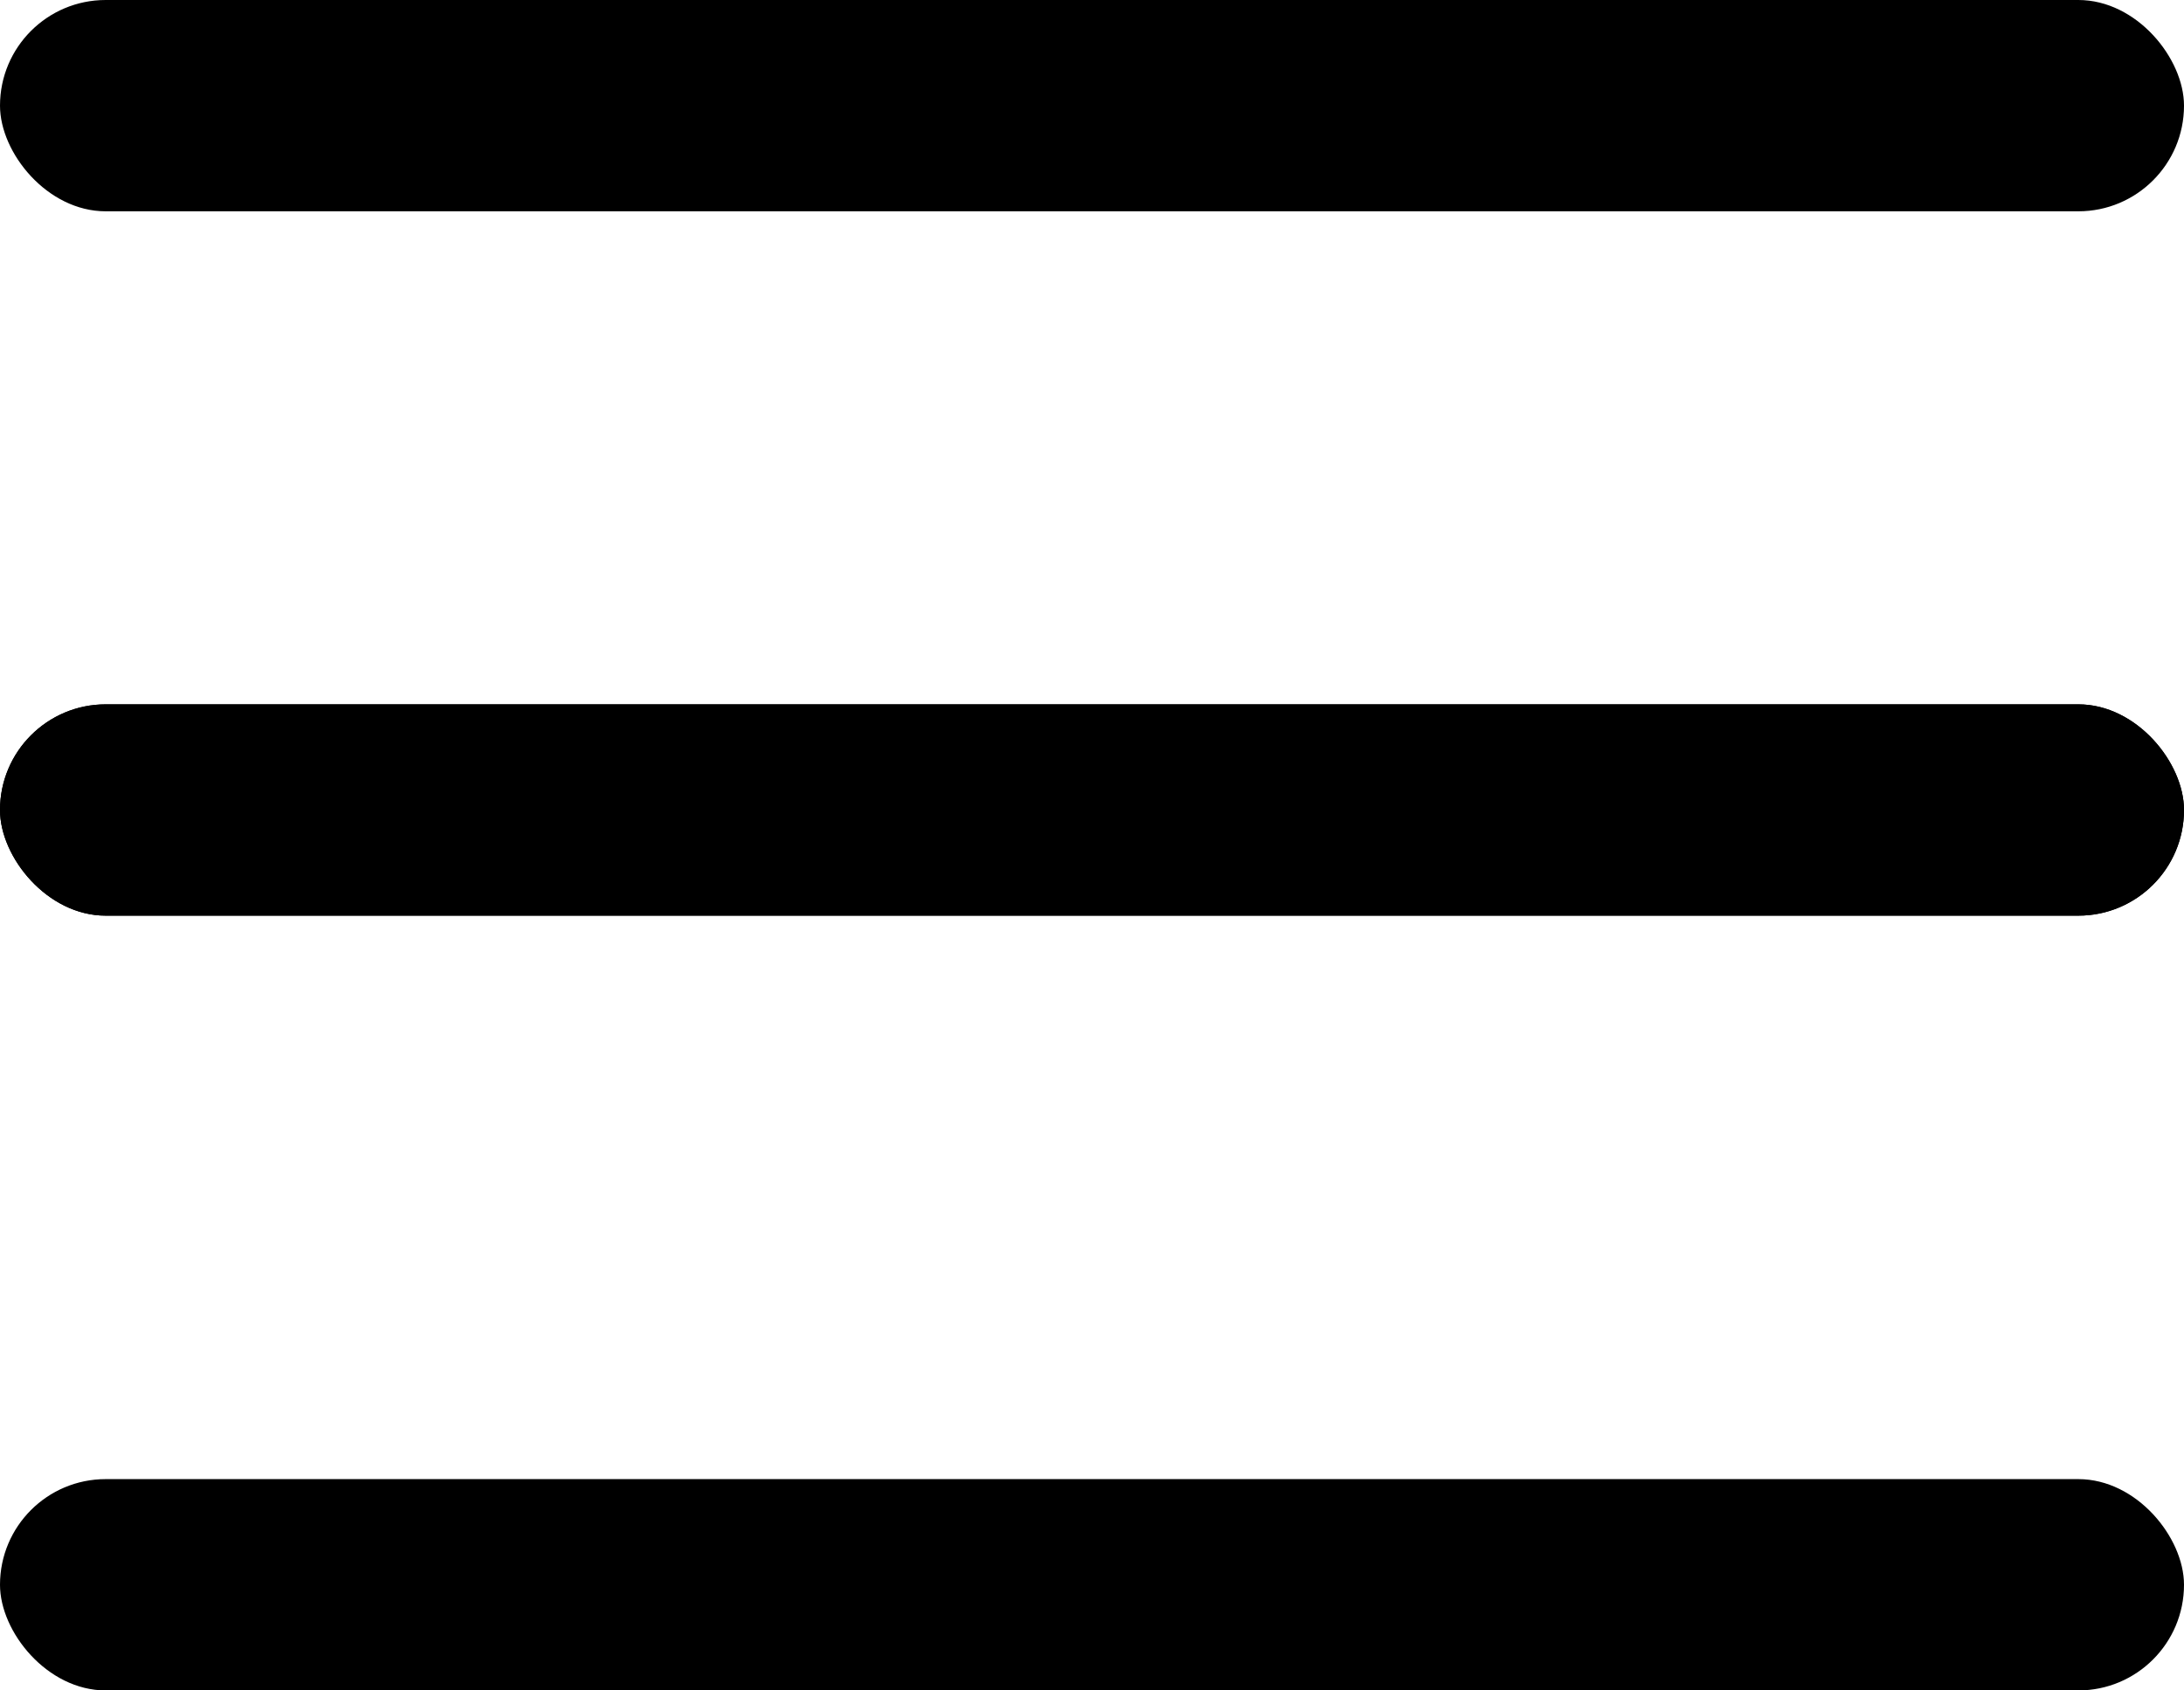 <svg width="31" height="24" viewBox="0 0 31 24" fill="none" xmlns="http://www.w3.org/2000/svg">
<rect width="31" height="3" rx="1.5" fill="black"/>
<rect y="10" width="31" height="3" rx="1.5" fill="black"/>
<rect y="10" width="31" height="3" rx="1.5" fill="black"/>
<rect y="21" width="31" height="3" rx="1.5" fill="black"/>
</svg>
